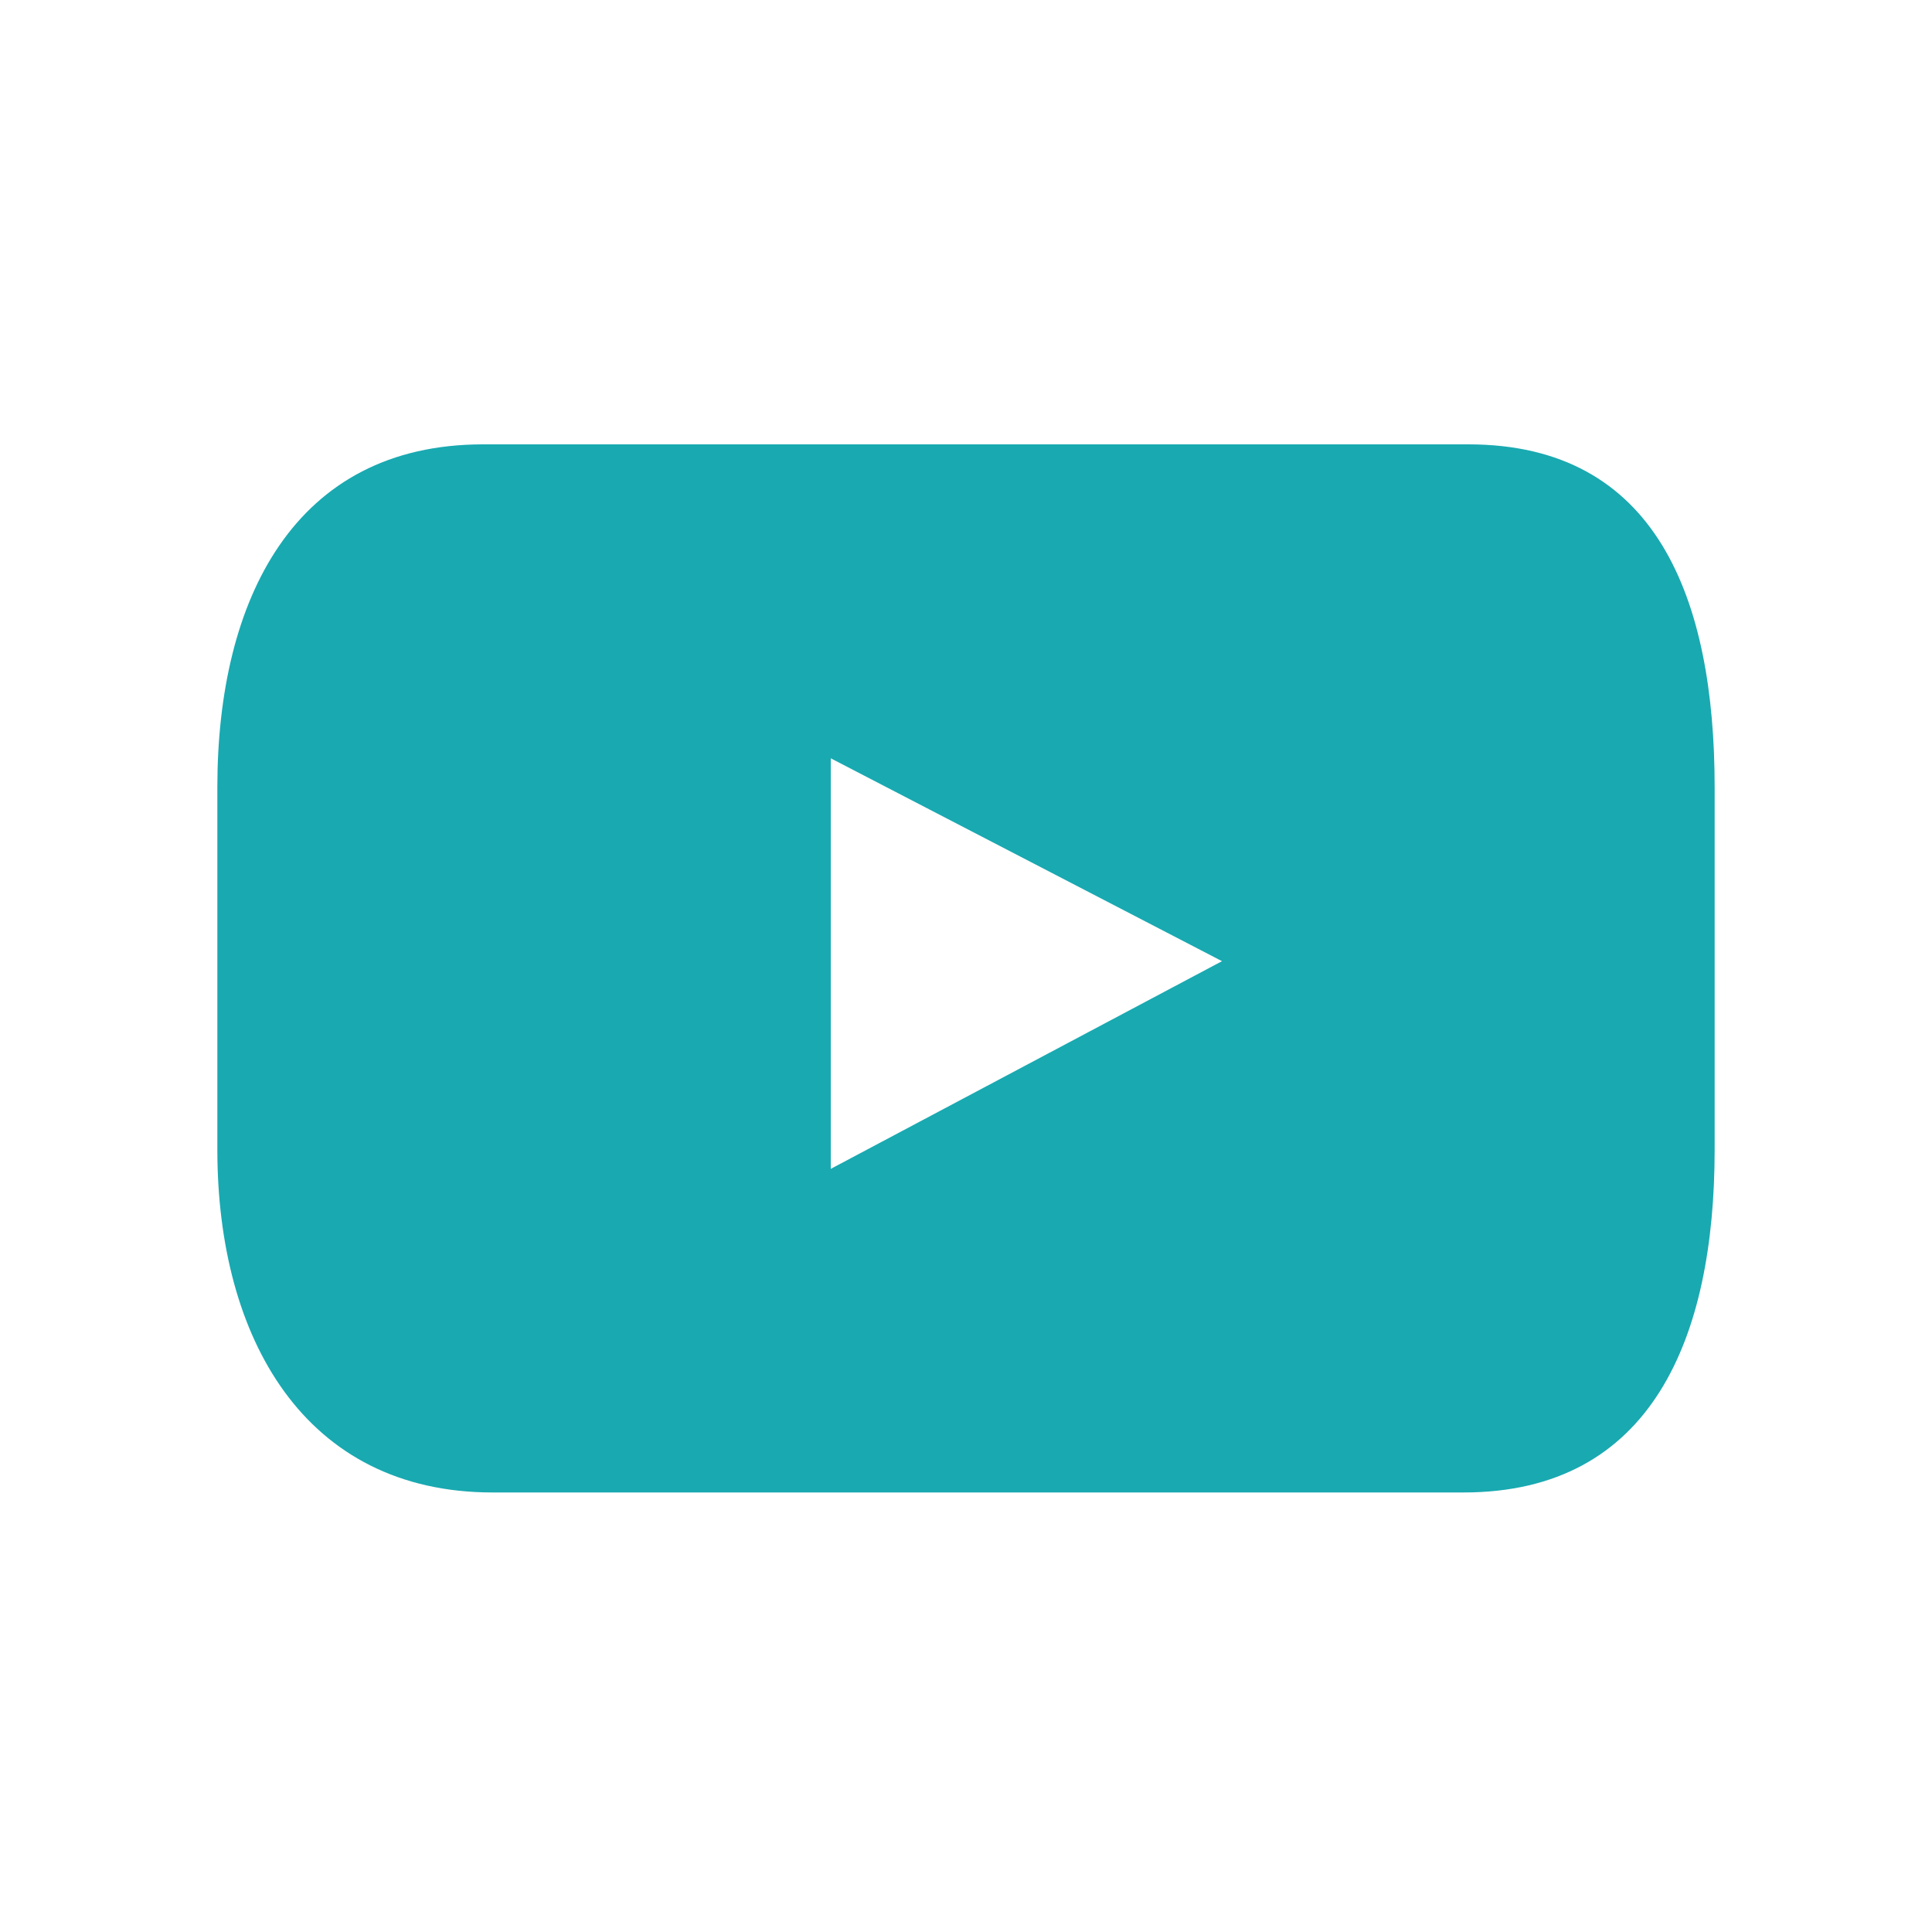 <?xml version="1.0" encoding="utf-8"?>
<!-- Generator: Adobe Illustrator 25.4.1, SVG Export Plug-In . SVG Version: 6.00 Build 0)  -->
<svg version="1.1" id="圖層_1" xmlns="http://www.w3.org/2000/svg" xmlns:xlink="http://www.w3.org/1999/xlink" x="0px" y="0px"
	 viewBox="0 0 40 40" style="enable-background:new 0 0 40 40;" xml:space="preserve">
<style type="text/css">
	.st0{display:none;}
	.st1{display:inline;fill:#020202;}
	.st2{display:inline;}
	.st3{fill:#FFFFFF;}
	.st4{fill:#19A9B1;}
</style>
<g id="圖層_3" class="st0">
	<rect x="-4.8" y="-3.5" class="st1" width="49.6" height="44.9"/>
</g>
<g id="圖層_1_00000117646454880645663520000010452161753243233467_" class="st0">
	<g class="st2">
		<g id="XMLID_8_">
			<g>
				<path class="st3" d="M19.4,13C19.4,13,19.4,13,19.4,13C19.4,13,19.4,13,19.4,13z"/>
				<path class="st3" d="M14.4,13.1c0.1,0,0.2,0,0.3,0c0,0,0,0,0.1,0C14.7,13,14.6,13,14.4,13.1c-0.1,0.1-0.2,0.2-0.2,0.4
					c0,2.8,0,5.6,0,8.5c0,0.2,0.2,0.4,0.4,0.4c0,0-0.1,0-0.1,0c-0.2,0-0.4-0.2-0.4-0.4c0-2.8,0-5.6,0-8.5
					C14.2,13.3,14.3,13.1,14.4,13.1z"/>
				<path class="st3" d="M12.7,22.3C12.7,22.3,12.6,22.3,12.7,22.3C12.6,22.3,12.7,22.3,12.7,22.3z"/>
				<path class="st3" d="M6.9,21.9c0,0.2,0.2,0.4,0.4,0.4c0,0-0.1,0-0.1,0C7,22.3,6.8,22.1,6.9,21.9c-0.1-2.8-0.1-5.6-0.1-8.5
					C6.8,13.2,7,13,7.3,13c-0.2,0-0.4,0.2-0.4,0.4C6.9,16.3,6.9,19.1,6.9,21.9z"/>
				<path class="st3" d="M17.7,13.4c0,2.8,0,5.6,0,8.5c0,0.2,0.2,0.4,0.4,0.4c0,0-0.1,0-0.1,0c-0.2,0-0.4-0.2-0.4-0.4
					C17.6,19.1,17.6,16.3,17.7,13.4C17.6,13.2,17.8,13,18,13c0,0,0.1,0,0.1,0C17.9,13,17.7,13.2,17.7,13.4z"/>
				<path class="st3" d="M32.8,16.6C32.8,16.6,32.9,16.6,32.8,16.6C32.9,16.6,32.9,16.6,32.8,16.6C32.8,16.6,32.8,16.6,32.8,16.6z"
					/>
				<path class="st3" d="M33,22.3C32.9,22.3,32.9,22.3,33,22.3C32.9,22.3,32.9,22.3,33,22.3z"/>
				<path class="st3" d="M29.3,18.7c1.2,0,2.4,0,3.7,0c0,0,0.1,0,0.1,0c0.2,0,0.4-0.2,0.4-0.4c0-0.5,0-0.9,0-1.4
					c0-0.1-0.1-0.3-0.2-0.4c-0.1-0.1-0.2,0-0.3,0h0c0,0-0.1,0-0.1,0c-1.2,0-2.3,0-3.5,0c0-0.5,0-1,0-1.4c1.2,0,2.4,0,3.6,0
					c0,0,0,0,0,0c0,0,0,0,0,0c0.2,0,0.4-0.2,0.4-0.4c0-0.5,0-0.9,0-1.4c0-0.2-0.2-0.4-0.4-0.4c0,0,0,0,0,0c0,0,0,0,0,0
					c-1.8,0-3.6,0-5.4,0h0c0,0,0,0-0.1,0c-0.2,0-0.4,0.2-0.4,0.4c0,2.8,0,5.6,0,8.5c0,0.2,0.2,0.4,0.4,0.4c0,0,0,0,0.1,0h0
					c1.8,0,3.6,0,5.4,0c0,0,0,0,0,0c0,0,0,0,0,0c0.2,0,0.4-0.2,0.4-0.4c0-0.5,0-0.9,0-1.4c0-0.2-0.2-0.4-0.4-0.4c0,0-0.1,0-0.1,0
					c-1.2,0-2.4,0-3.6,0C29.3,19.7,29.3,19.2,29.3,18.7z M17.7,21.9c0,0.2,0.2,0.4,0.4,0.4c0,0,0.1,0,0.1,0c0.4,0,0.9,0,1.3,0
					c0,0,0.1,0,0.1,0c0.2,0,0.4-0.2,0.4-0.4c0-1.6,0-3.3,0-4.9c1.3,1.7,2.5,3.4,3.8,5.1c0.1,0.1,0.2,0.2,0.3,0.2c0,0,0,0,0.1,0
					c0,0,0,0,0,0c0.4,0,0.9,0,1.3,0c0,0,0.1,0,0.1,0c0.2,0,0.4-0.2,0.4-0.4c0-2.8,0-5.6,0-8.5c0-0.2-0.1-0.4-0.4-0.4
					c-0.1,0-0.3,0-0.4,0c-0.3,0-0.6,0-1,0h0c0,0,0,0-0.1,0c-0.2,0-0.4,0.2-0.4,0.4c0,1.6,0,3.3,0,4.9c-1.3-1.7-2.5-3.4-3.8-5.2
					C19.7,13,19.6,13,19.5,13c0,0,0,0,0,0s0,0,0,0c-0.4,0-0.8,0-1.3,0c0,0-0.1,0-0.1,0c-0.2,0-0.4,0.2-0.4,0.4
					C17.7,16.3,17.7,19.1,17.7,21.9z M14.2,21.9c0,0.2,0.2,0.4,0.4,0.4c0,0,0.1,0,0.1,0c0.4,0,0.9,0,1.3,0c0,0,0,0,0.1,0
					c0.2,0,0.4-0.2,0.4-0.4c0-2.8,0-5.6,0-8.4c0-0.2-0.2-0.4-0.4-0.4c-0.2,0-0.4,0-0.5,0c-0.2,0-0.5,0-0.7,0c0,0,0,0,0,0
					c0,0,0,0-0.1,0c-0.1,0-0.2,0-0.3,0c-0.1,0.1-0.3,0.2-0.2,0.4C14.2,16.3,14.2,19.1,14.2,21.9z M1.2,21.6c-0.7-2-0.9-4.2-0.6-6.3
					c0.4-2.5,1.5-4.9,3.1-6.8c1.7-2.1,4-3.8,6.5-5c2.9-1.4,6-2.1,9.2-2.2c4.1-0.1,8.2,0.8,11.8,2.8c2.5,1.4,4.8,3.4,6.3,5.9
					c1.2,1.9,2,4.2,2,6.5c0.1,2.1-0.3,4.2-1.2,6.1c-0.8,1.6-1.8,3.1-3,4.4c-1.2,1.3-2.5,2.5-3.8,3.6c-1.3,1.1-2.7,2.1-4.1,3.1
					c-1.5,1-3,2-4.6,3c-0.8,0.5-1.6,0.9-2.4,1.3c-0.4,0.2-0.8,0.4-1.3,0.4c-0.2,0-0.5,0-0.7-0.2c-0.2-0.2-0.1-0.5-0.1-0.8
					c0.1-0.6,0.2-1.3,0.3-1.9c0.1-0.6,0.1-1.2,0-1.7c-0.1-0.4-0.5-0.6-0.9-0.8c-0.4-0.2-0.7-0.3-1.1-0.3c-3.2-0.5-6.3-1.5-8.9-3.3
					c-1.4-0.9-2.6-2-3.7-3.2C2.8,24.9,1.8,23.3,1.2,21.6z M6.8,21.9c0,0.2,0.2,0.4,0.4,0.4c0,0,0.1,0,0.1,0h0c1.8,0,3.6,0,5.4,0
					c0,0,0,0,0,0s0,0,0,0c0.2,0,0.4-0.2,0.4-0.4c0-0.5,0-0.9,0-1.4c0-0.2-0.2-0.4-0.4-0.4c0,0-0.1,0-0.1,0c-1.2,0-2.4,0-3.7,0
					c0-2.2,0-4.5,0-6.7c0-0.2-0.1-0.4-0.4-0.4c-0.1,0-0.2,0-0.3,0c-0.3,0-0.6,0-0.9,0c0,0-0.1,0-0.1,0c-0.2,0-0.5,0.2-0.5,0.4
					C6.8,16.3,6.8,19.1,6.8,21.9z"/>
				<path class="st3" d="M33,13C32.9,13,32.9,13,33,13C32.9,13,32.9,13,33,13z"/>
				<path class="st3" d="M33,15.1C32.9,15.1,32.9,15.1,33,15.1C32.9,15.1,32.9,15.1,33,15.1z"/>
				<path class="st3" d="M23.8,22.1c0.1,0.1,0.2,0.2,0.3,0.2c0,0,0,0-0.1,0C23.9,22.3,23.8,22.2,23.8,22.1c-1.4-1.7-2.6-3.4-3.9-5.1
					c0,0,0-0.1,0-0.1C21.2,18.6,22.5,20.4,23.8,22.1z"/>
				<path class="st3" d="M23.6,13.4c0-0.2,0.2-0.4,0.4-0.4c0,0,0,0,0.1,0C23.9,13,23.7,13.2,23.6,13.4c0.1,1.7,0.1,3.4,0.1,5.1
					c0,0-0.1-0.1-0.1-0.1C23.6,16.7,23.6,15,23.6,13.4z"/>
				<path class="st3" d="M27.1,13.4c0-0.2,0.2-0.4,0.4-0.4c0,0,0,0,0.1,0C27.3,13,27.1,13.2,27.1,13.4c0.1,2.8,0.1,5.6,0.1,8.5
					c0,0.2,0.2,0.4,0.4,0.4c0,0,0,0-0.1,0c-0.2,0-0.4-0.2-0.4-0.4C27.1,19.1,27.1,16.3,27.1,13.4z"/>
			</g>
		</g>
	</g>
</g>
<path class="st4" d="M30.4,9.2H10c-3.9,0-5.5,3.2-5.5,7.1v7.5c0,3.9,1.8,7.1,5.7,7.1h20.1c3.9,0,5.2-3.2,5.2-7.1v-7.5
	C35.5,12.4,34.3,9.2,30.4,9.2z M17.2,24.2v-8.5l8.1,4.2L17.2,24.2z"/>
</svg>
